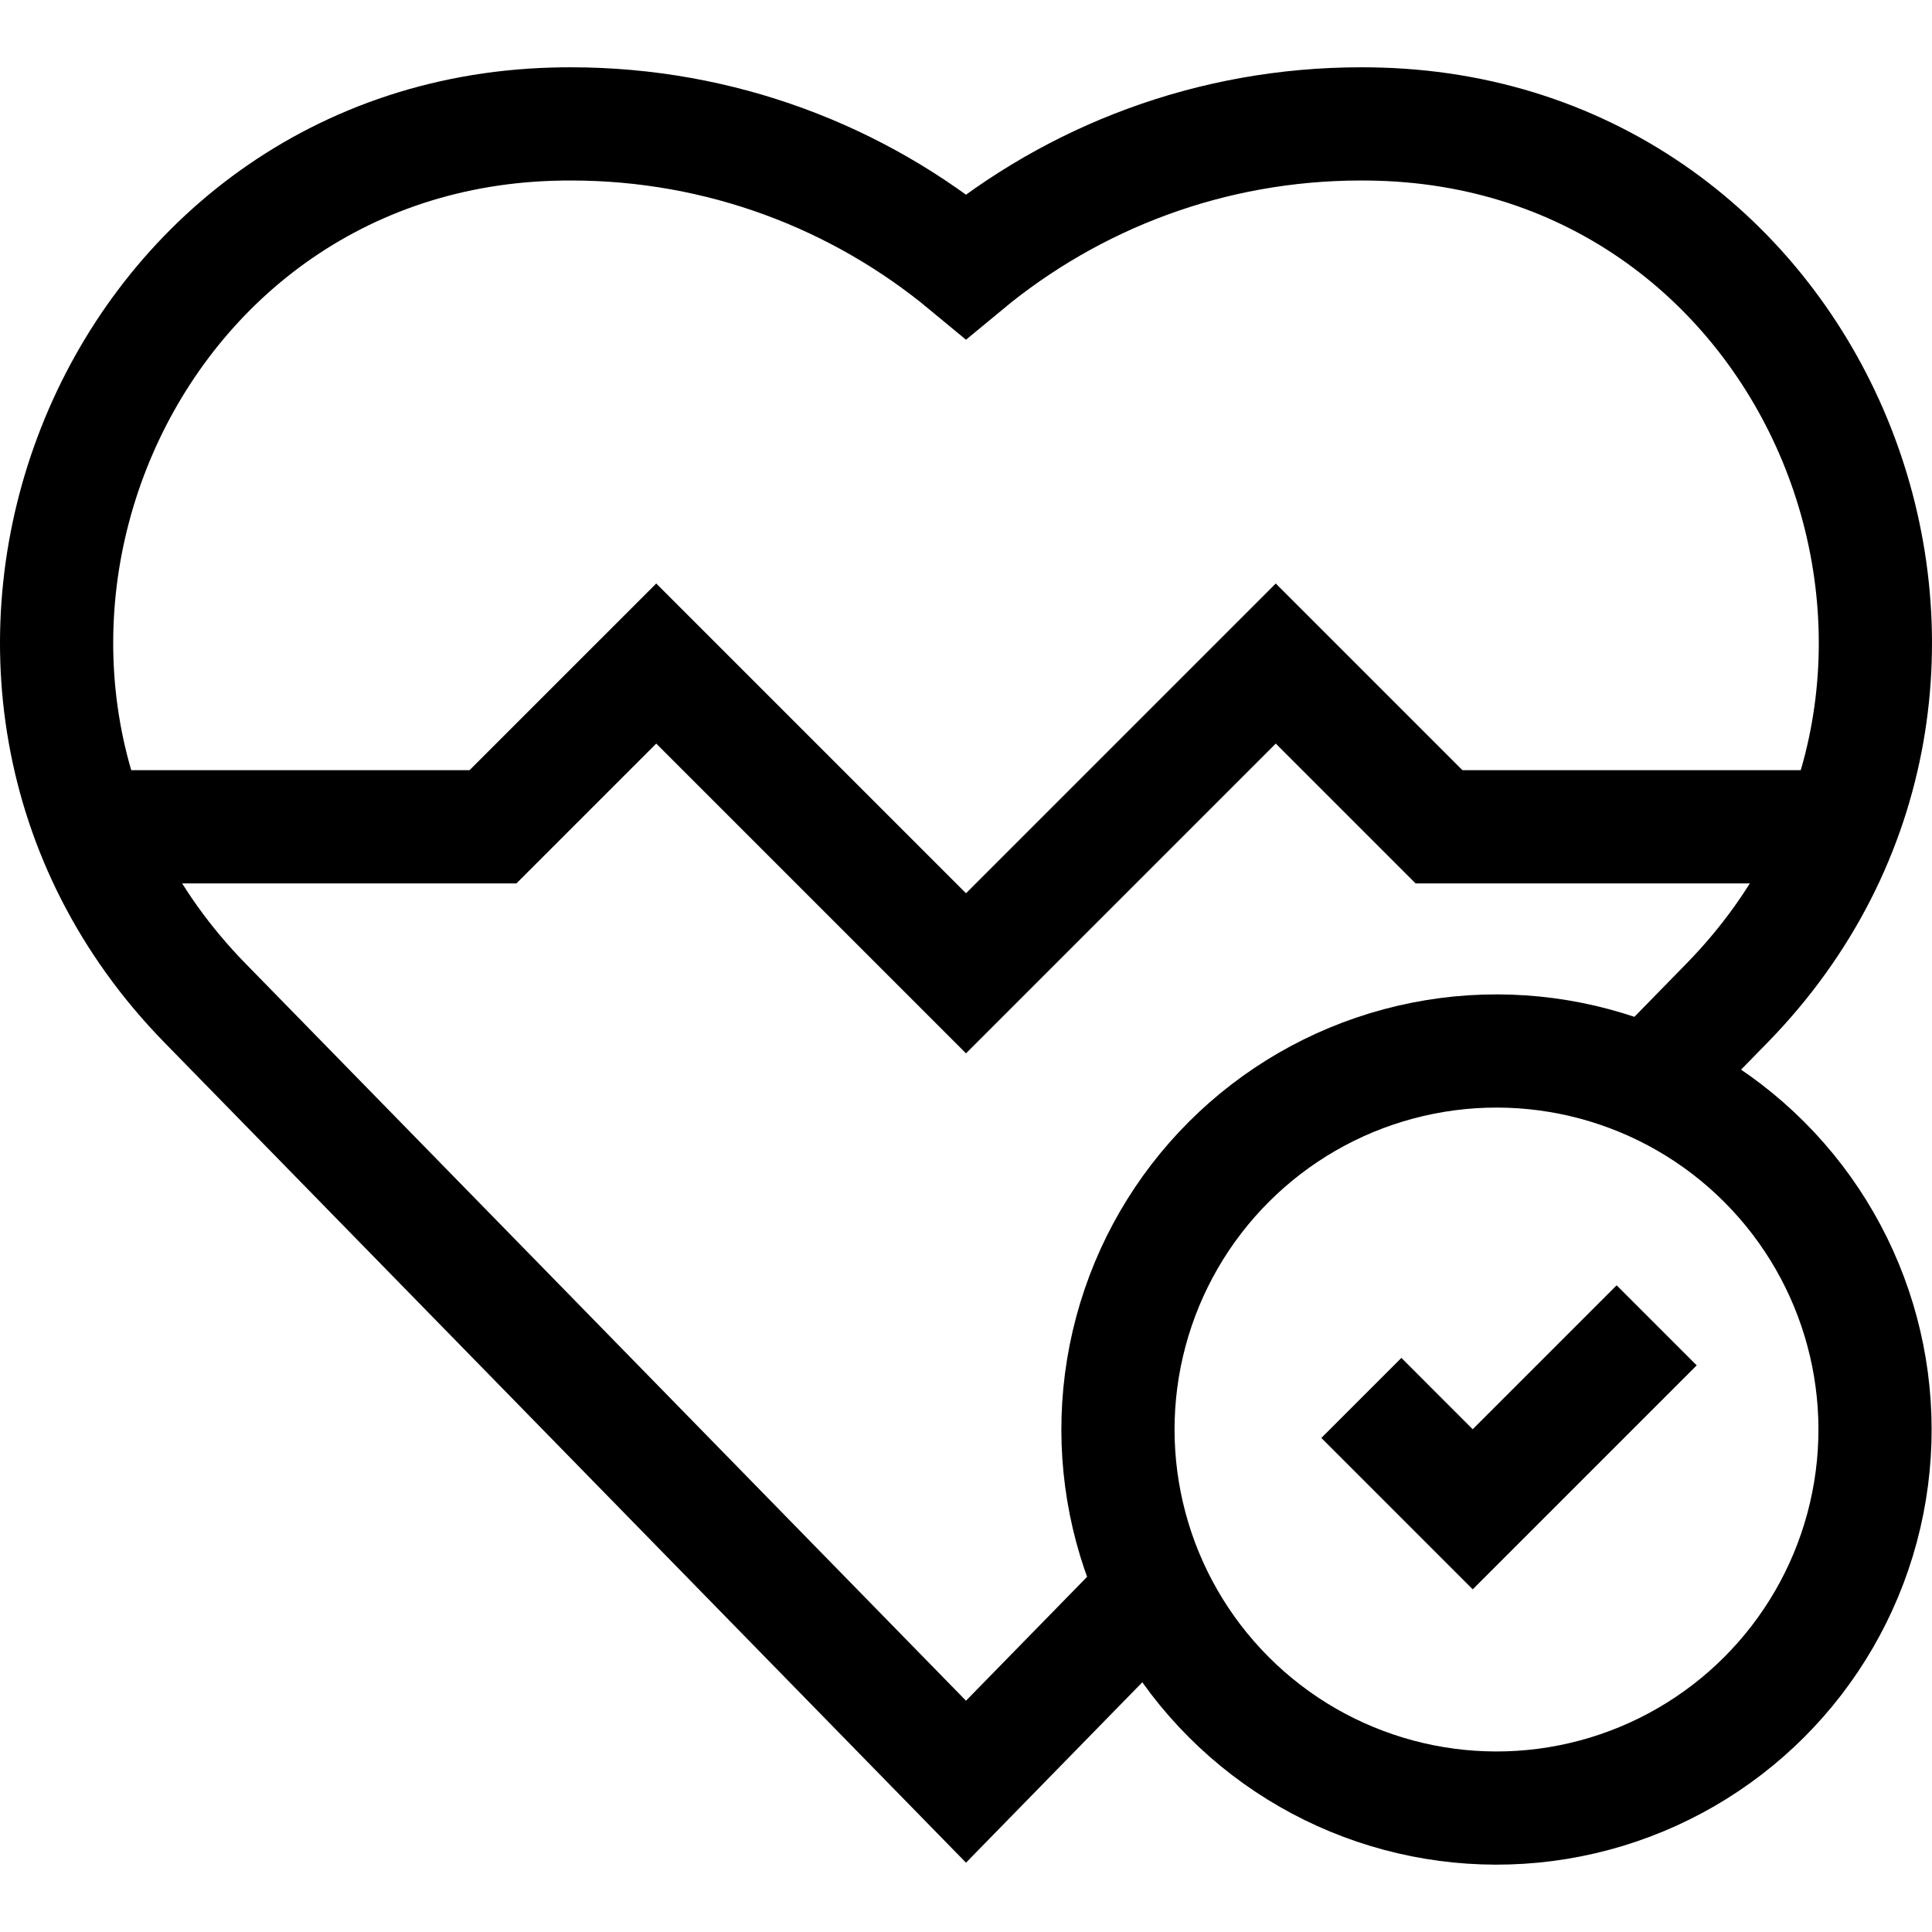 <svg version="1.1" id="Capa_1" xmlns="http://www.w3.org/2000/svg" xmlns:xlink="http://www.w3.org/1999/xlink" x="0px" y="0px" viewBox="0 0 512 512" style="enable-background:new 0 0 512 512;" xml:space="preserve">
<g>
	<path style="fill:none;stroke:#000000;stroke-width:30;stroke-miterlimit:10;" d="M437.016,286.957l20.669-21.148&#10;&#9;&#9;c82.9-84.821,26.412-229.473-92.142-232.906c-1.608-0.047-3.222-0.07-4.841-0.07c-39.796,0-76.28,14.163-104.702,37.716&#10;&#9;&#9;c-28.421-23.553-64.906-37.716-104.702-37.716c-1.619,0-3.233,0.023-4.841,0.07C27.902,36.336-28.585,180.988,54.315,265.809&#10;&#9;&#9;L256,472.167l49.739-50.892"/>
	<polyline style="fill:none;stroke:#000000;stroke-width:30;stroke-miterlimit:10;" points="28.387,219.108 130.645,219.108 &#10;&#9;&#9;173.909,175.845 256,257.936 338.091,175.845 381.354,219.107 483.61,219.107 &#9;"/>
	<g>
		
			<ellipse transform="matrix(0.707 -0.707 0.707 0.707 -151.696 391.447)" style="fill:none;stroke:#000000;stroke-width:30;stroke-miterlimit:10;" cx="396.67" cy="378.837" rx="100.33" ry="100.33"/>
		<polyline style="fill:none;stroke:#000000;stroke-width:30;stroke-miterlimit:10;" points="439.035,351.228 390.286,399.977 &#10;&#9;&#9;&#9;360.774,370.464 &#9;&#9;"/>
	</g>
</g>
<g>
</g>
<g>
</g>
<g>
</g>
<g>
</g>
<g>
</g>
<g>
</g>
<g>
</g>
<g>
</g>
<g>
</g>
<g>
</g>
<g>
</g>
<g>
</g>
<g>
</g>
<g>
</g>
<g>
</g>
</svg>